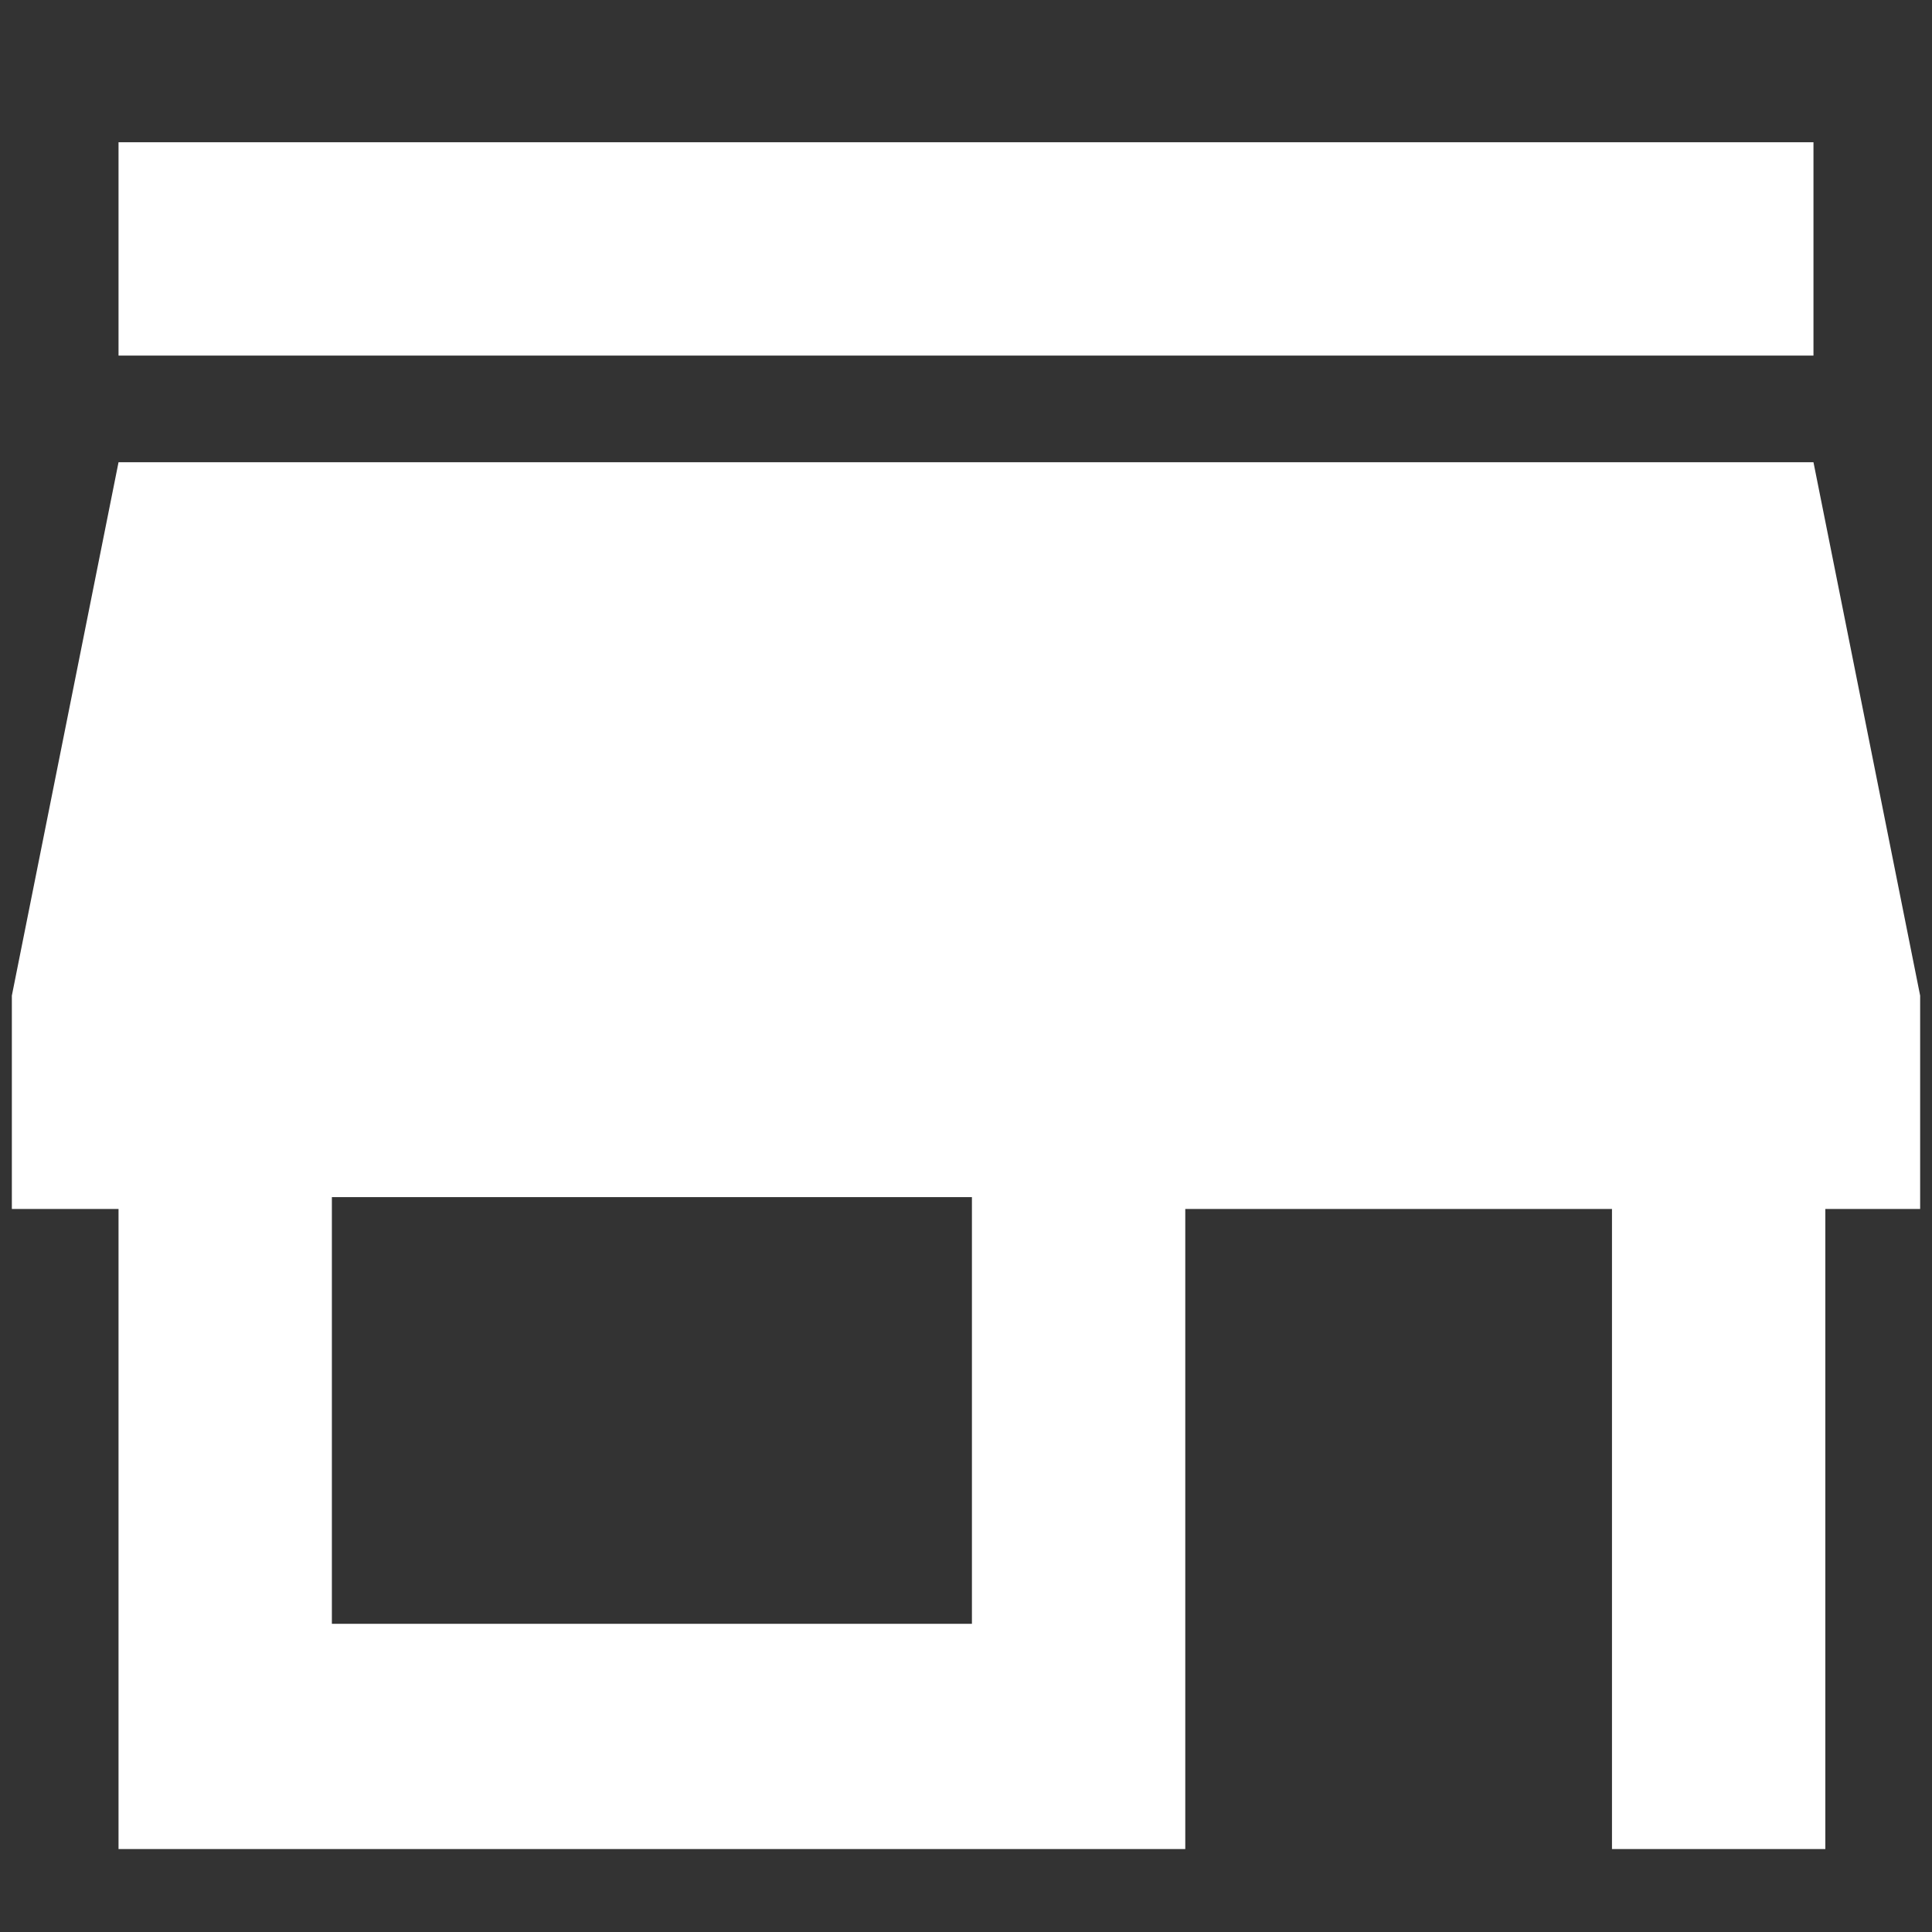 <?xml version="1.0" encoding="utf-8"?>
<!-- Generator: Adobe Illustrator 24.2.1, SVG Export Plug-In . SVG Version: 6.00 Build 0)  -->
<svg version="1.1" id="All_Icons" xmlns="http://www.w3.org/2000/svg" xmlns:xlink="http://www.w3.org/1999/xlink" x="0px" y="0px"
	 width="16.3px" height="16.3px" viewBox="0 0 16.3 16.3" style="enable-background:new 0 0 16.3 16.3;" xml:space="preserve">
<rect x="0" y="0" width="16.3" height="16.3" fill="#333333" stroke="none"/>
<style type="text/css">
	.st0{fill:#FFFFFF;}
</style>
<path class="st0" d="M15.3,1.2H1V3h14.3V1.2z M16.2,10.2V8.4l-0.9-4.5H1L0.1,8.4v1.8H1v5.4h9v-5.4h3.6v5.4h1.8v-5.4H16.2z M8.1,13.7
	H2.8v-3.6h5.4V13.7z"/>
</svg>
